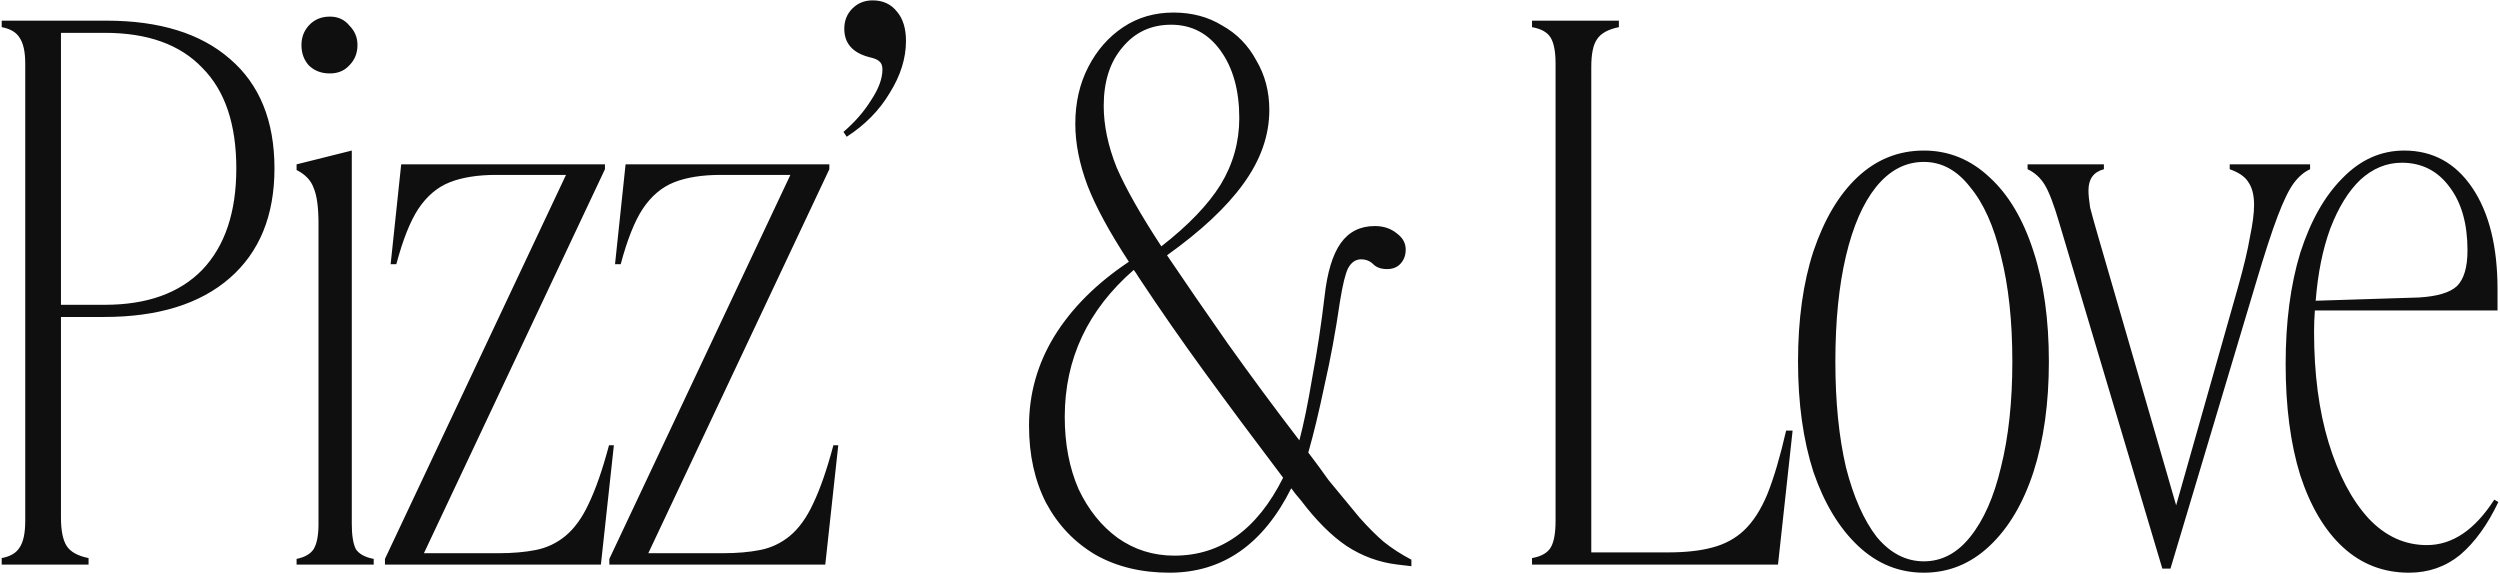<svg xmlns="http://www.w3.org/2000/svg" width="1355" height="311" viewBox="0 0 1355 311" fill="none"><path d="M0.92 306V302.48C5.613 301.6 8.84 299.693 10.6 296.76C12.653 293.827 13.68 288.987 13.68 282.24V34.52C13.68 28.067 12.653 23.373 10.6 20.44C8.84 17.507 5.613 15.6 0.92 14.72V11.2H57.68C86.427 11.2 108.72 18.093 124.56 31.88C140.693 45.667 148.76 65.467 148.76 91.28C148.76 116.8 140.693 136.6 124.56 150.68C108.427 164.76 85.693 171.8 56.36 171.8H33.04V280.48C33.04 287.52 34.067 292.653 36.12 295.88C38.173 299.107 42.133 301.307 48 302.48V306H0.92ZM33.04 165.2H56.8C79.68 165.2 97.28 158.893 109.6 146.28C121.92 133.373 128.08 115.04 128.08 91.28C128.08 67.227 121.92 49.04 109.6 36.72C97.573 24.107 79.973 17.8 56.8 17.8H33.04V165.2ZM178.79 9C183.19 9 186.71 10.613 189.35 13.84C192.283 16.773 193.75 20.293 193.75 24.4C193.75 28.8 192.283 32.467 189.35 35.4C186.71 38.333 183.19 39.8 178.79 39.8C174.097 39.8 170.283 38.333 167.35 35.4C164.71 32.467 163.39 28.8 163.39 24.4C163.39 20.293 164.71 16.773 167.35 13.84C170.283 10.613 174.097 9 178.79 9ZM160.75 89.08L190.67 81.6V284C190.67 290.16 191.403 294.707 192.87 297.64C194.63 300.28 197.857 302.04 202.55 302.92V306H160.75V302.92C165.15 302.04 168.23 300.28 169.99 297.64C171.75 294.707 172.63 290.16 172.63 284V121.2C172.63 112.4 171.75 105.947 169.99 101.84C168.523 97.733 165.443 94.507 160.75 92.16V89.08ZM217.445 89.08H327.885V91.72L229.765 299.84H270.245C277.871 299.84 284.618 299.253 290.485 298.08C296.351 296.907 301.631 294.413 306.325 290.6C311.311 286.493 315.565 280.627 319.085 273C322.898 265.08 326.565 254.52 330.085 241.32H332.725L325.685 306H208.645V302.92L306.765 94.8H268.925C258.951 94.8 250.591 96.12 243.845 98.76C237.098 101.4 231.378 106.24 226.685 113.28C222.285 120.027 218.325 130 214.805 143.2H211.725L217.445 89.08ZM339.063 89.08H449.503V91.72L351.383 299.84H391.863C399.49 299.84 406.237 299.253 412.103 298.08C417.97 296.907 423.25 294.413 427.943 290.6C432.93 286.493 437.183 280.627 440.703 273C444.517 265.08 448.183 254.52 451.703 241.32H454.343L447.303 306H330.263V302.92L428.383 94.8H390.543C380.57 94.8 372.21 96.12 365.463 98.76C358.717 101.4 352.997 106.24 348.303 113.28C343.903 120.027 339.943 130 336.423 143.2H333.343L339.063 89.08ZM458.922 74.12L457.162 71.48C463.322 66.2 468.309 60.48 472.122 54.32C476.229 48.16 478.282 42.587 478.282 37.6C478.282 35.547 477.696 34.08 476.522 33.2C475.642 32.32 473.882 31.587 471.242 31C462.149 28.653 457.602 23.52 457.602 15.6C457.602 11.2 459.069 7.533 462.002 4.6C464.936 1.667 468.602 0.2 473.002 0.2C478.576 0.2 482.976 2.253 486.202 6.36C489.429 10.173 491.042 15.453 491.042 22.2C491.042 31.587 488.109 40.973 482.242 50.36C476.669 59.747 468.896 67.667 458.922 74.12ZM633.853 310.4C618.6 310.4 605.253 307.173 593.813 300.72C582.373 293.973 573.426 284.587 566.973 272.56C560.813 260.533 557.733 246.6 557.733 230.76C557.733 213.453 562.28 197.32 571.373 182.36C580.76 167.107 594.253 153.613 611.853 141.88C601.293 125.747 593.813 111.96 589.413 100.52C585.013 88.787 582.813 77.64 582.813 67.08C582.813 55.64 585.16 45.373 589.853 36.28C594.546 27.187 600.853 20 608.773 14.72C616.693 9.44 625.786 6.8 636.053 6.8C646.026 6.8 654.826 9.147 662.453 13.84C670.373 18.24 676.533 24.547 680.933 32.76C685.626 40.68 687.973 49.627 687.973 59.6C687.973 73.387 683.28 86.733 673.893 99.64C664.8 112.253 651.013 125.16 632.533 138.36C642.213 152.733 653.213 168.72 665.533 186.32C677.853 203.627 690.76 221.08 704.253 238.68C706.6 229.88 708.946 218.44 711.293 204.36C713.933 190.28 716.133 175.76 717.893 160.8C719.36 147.6 722.293 137.92 726.693 131.76C731.093 125.6 737.253 122.52 745.173 122.52C749.866 122.52 753.826 123.84 757.053 126.48C760.28 128.827 761.893 131.76 761.893 135.28C761.893 138.507 760.866 141.147 758.813 143.2C757.053 144.96 754.706 145.84 751.773 145.84C748.546 145.84 746.053 144.96 744.293 143.2C742.533 141.44 740.333 140.56 737.693 140.56C734.76 140.56 732.413 142.173 730.653 145.4C729.186 148.333 727.72 154.347 726.253 163.44C723.906 179.573 721.12 194.68 717.893 208.76C714.96 222.84 712.026 235.013 709.093 245.28C712.906 250.267 716.573 255.253 720.093 260.24C726.84 268.453 732.413 275.2 736.813 280.48C741.506 285.76 745.906 290.16 750.013 293.68C754.413 297.2 759.4 300.427 764.973 303.36V306.88L757.493 306C747.52 304.827 738.28 301.453 729.773 295.88C721.56 290.307 713.346 282.093 705.133 271.24C703.08 268.893 701.32 266.693 699.853 264.64C684.6 295.147 662.6 310.4 633.853 310.4ZM598.213 57.4C598.213 67.96 600.56 79.107 605.253 90.84C610.24 102.28 618.306 116.507 629.453 133.52C644.12 122.08 654.826 110.933 661.573 100.08C668.32 88.933 671.693 76.907 671.693 64C671.693 49.04 668.32 36.867 661.573 27.48C654.826 18.093 645.88 13.4 634.733 13.4C623.88 13.4 615.08 17.507 608.333 25.72C601.586 33.64 598.213 44.2 598.213 57.4ZM577.093 225.92C577.093 240.587 579.586 253.64 584.573 265.08C589.853 276.227 596.893 285.027 605.693 291.48C614.786 297.933 625.053 301.16 636.493 301.16C661.72 301.16 681.373 287.08 695.453 258.92C679.906 238.387 665.826 219.467 653.213 202.16C640.6 184.853 628.573 167.547 617.133 150.24C616.253 148.773 615.373 147.453 614.493 146.28C589.56 167.987 577.093 194.533 577.093 225.92ZM830.354 306V302.48C835.341 301.6 838.714 299.693 840.474 296.76C842.234 293.827 843.114 288.987 843.114 282.24V34.52C843.114 28.067 842.234 23.373 840.474 20.44C838.714 17.507 835.341 15.6 830.354 14.72V11.2H877.434V14.72C871.568 15.893 867.608 18.093 865.554 21.32C863.501 24.253 862.474 29.24 862.474 36.28V299.4H903.834C913.514 299.4 921.581 298.52 928.034 296.76C934.781 295 940.501 291.92 945.194 287.52C950.181 282.827 954.434 276.227 957.954 267.72C961.474 258.92 964.848 247.48 968.074 233.4H971.594L963.674 306H830.354ZM1042.73 310.4C1029.24 310.4 1017.36 305.56 1007.09 295.88C996.823 286.2 988.757 272.853 982.89 255.84C977.317 238.533 974.53 218.587 974.53 196C974.53 173.12 977.317 153.173 982.89 136.16C988.757 118.853 996.677 105.507 1006.65 96.12C1016.92 86.44 1028.94 81.6 1042.73 81.6C1056.22 81.6 1068.1 86.44 1078.37 96.12C1088.64 105.507 1096.56 118.853 1102.13 136.16C1107.7 153.173 1110.49 173.12 1110.49 196C1110.49 218.587 1107.7 238.533 1102.13 255.84C1096.56 272.853 1088.64 286.2 1078.37 295.88C1068.1 305.56 1056.22 310.4 1042.73 310.4ZM1042.73 87.76C1032.76 87.76 1024.1 92.307 1016.77 101.4C1009.73 110.2 1004.3 122.667 1000.49 138.8C996.677 154.933 994.77 174 994.77 196C994.77 217.707 996.677 236.773 1000.49 253.2C1004.6 269.333 1010.17 281.947 1017.21 291.04C1024.54 299.84 1033.05 304.24 1042.73 304.24C1052.41 304.24 1060.77 299.84 1067.81 291.04C1075.14 281.947 1080.72 269.333 1084.53 253.2C1088.64 236.773 1090.69 217.707 1090.69 196C1090.69 174 1088.64 154.933 1084.53 138.8C1080.72 122.667 1075.14 110.2 1067.81 101.4C1060.77 92.307 1052.41 87.76 1042.73 87.76ZM1252.07 89.08V91.72C1248.84 93.187 1245.91 95.68 1243.27 99.2C1240.63 102.72 1237.7 108.733 1234.47 117.24C1231.24 125.747 1227.28 137.92 1222.59 153.76L1176.39 308.2H1171.99L1116.11 120.76C1113.18 110.787 1110.54 103.893 1108.19 100.08C1105.84 96.267 1102.76 93.48 1098.95 91.72V89.08H1140.31V91.72C1134.74 93.187 1131.95 97 1131.95 103.16C1131.95 105.507 1132.24 108.587 1132.83 112.4C1133.71 115.92 1135.18 121.2 1137.23 128.24L1179.47 273.88L1212.91 155.96C1216.14 144.52 1218.34 135.28 1219.51 128.24C1220.98 121.2 1221.71 115.48 1221.71 111.08C1221.71 105.8 1220.68 101.693 1218.63 98.76C1216.87 95.827 1213.5 93.48 1208.51 91.72V89.08H1252.07ZM1305.7 310.4C1291.92 310.4 1280.04 305.853 1270.06 296.76C1260.09 287.667 1252.32 274.613 1246.74 257.6C1241.46 240.587 1238.82 220.493 1238.82 197.32C1238.82 174.44 1241.46 154.347 1246.74 137.04C1252.32 119.733 1259.94 106.24 1269.62 96.56C1279.3 86.587 1290.45 81.6 1303.06 81.6C1318.61 81.6 1330.93 88.347 1340.02 101.84C1349.12 115.333 1353.66 133.667 1353.66 156.84V168.28H1254.66C1254.37 172.093 1254.22 175.907 1254.22 179.72C1254.22 202.6 1256.86 222.693 1262.14 240C1267.42 257.307 1274.61 270.947 1283.7 280.92C1292.8 290.6 1303.36 295.44 1315.38 295.44C1329.17 295.44 1341.34 287.227 1351.9 270.8L1354.1 272.12C1348.24 284.44 1341.34 293.973 1333.42 300.72C1325.5 307.173 1316.26 310.4 1305.7 310.4ZM1301.74 88.2C1293.53 88.2 1286.05 91.28 1279.3 97.44C1272.85 103.6 1267.42 112.4 1263.02 123.84C1258.92 134.987 1256.28 148.04 1255.1 163L1310.98 161.24C1320.96 160.653 1327.85 158.6 1331.66 155.08C1335.48 151.267 1337.38 144.813 1337.38 135.72C1337.38 121.347 1334.16 109.907 1327.7 101.4C1321.25 92.6 1312.6 88.2 1301.74 88.2Z" fill="#0F0F0F"></path></svg>